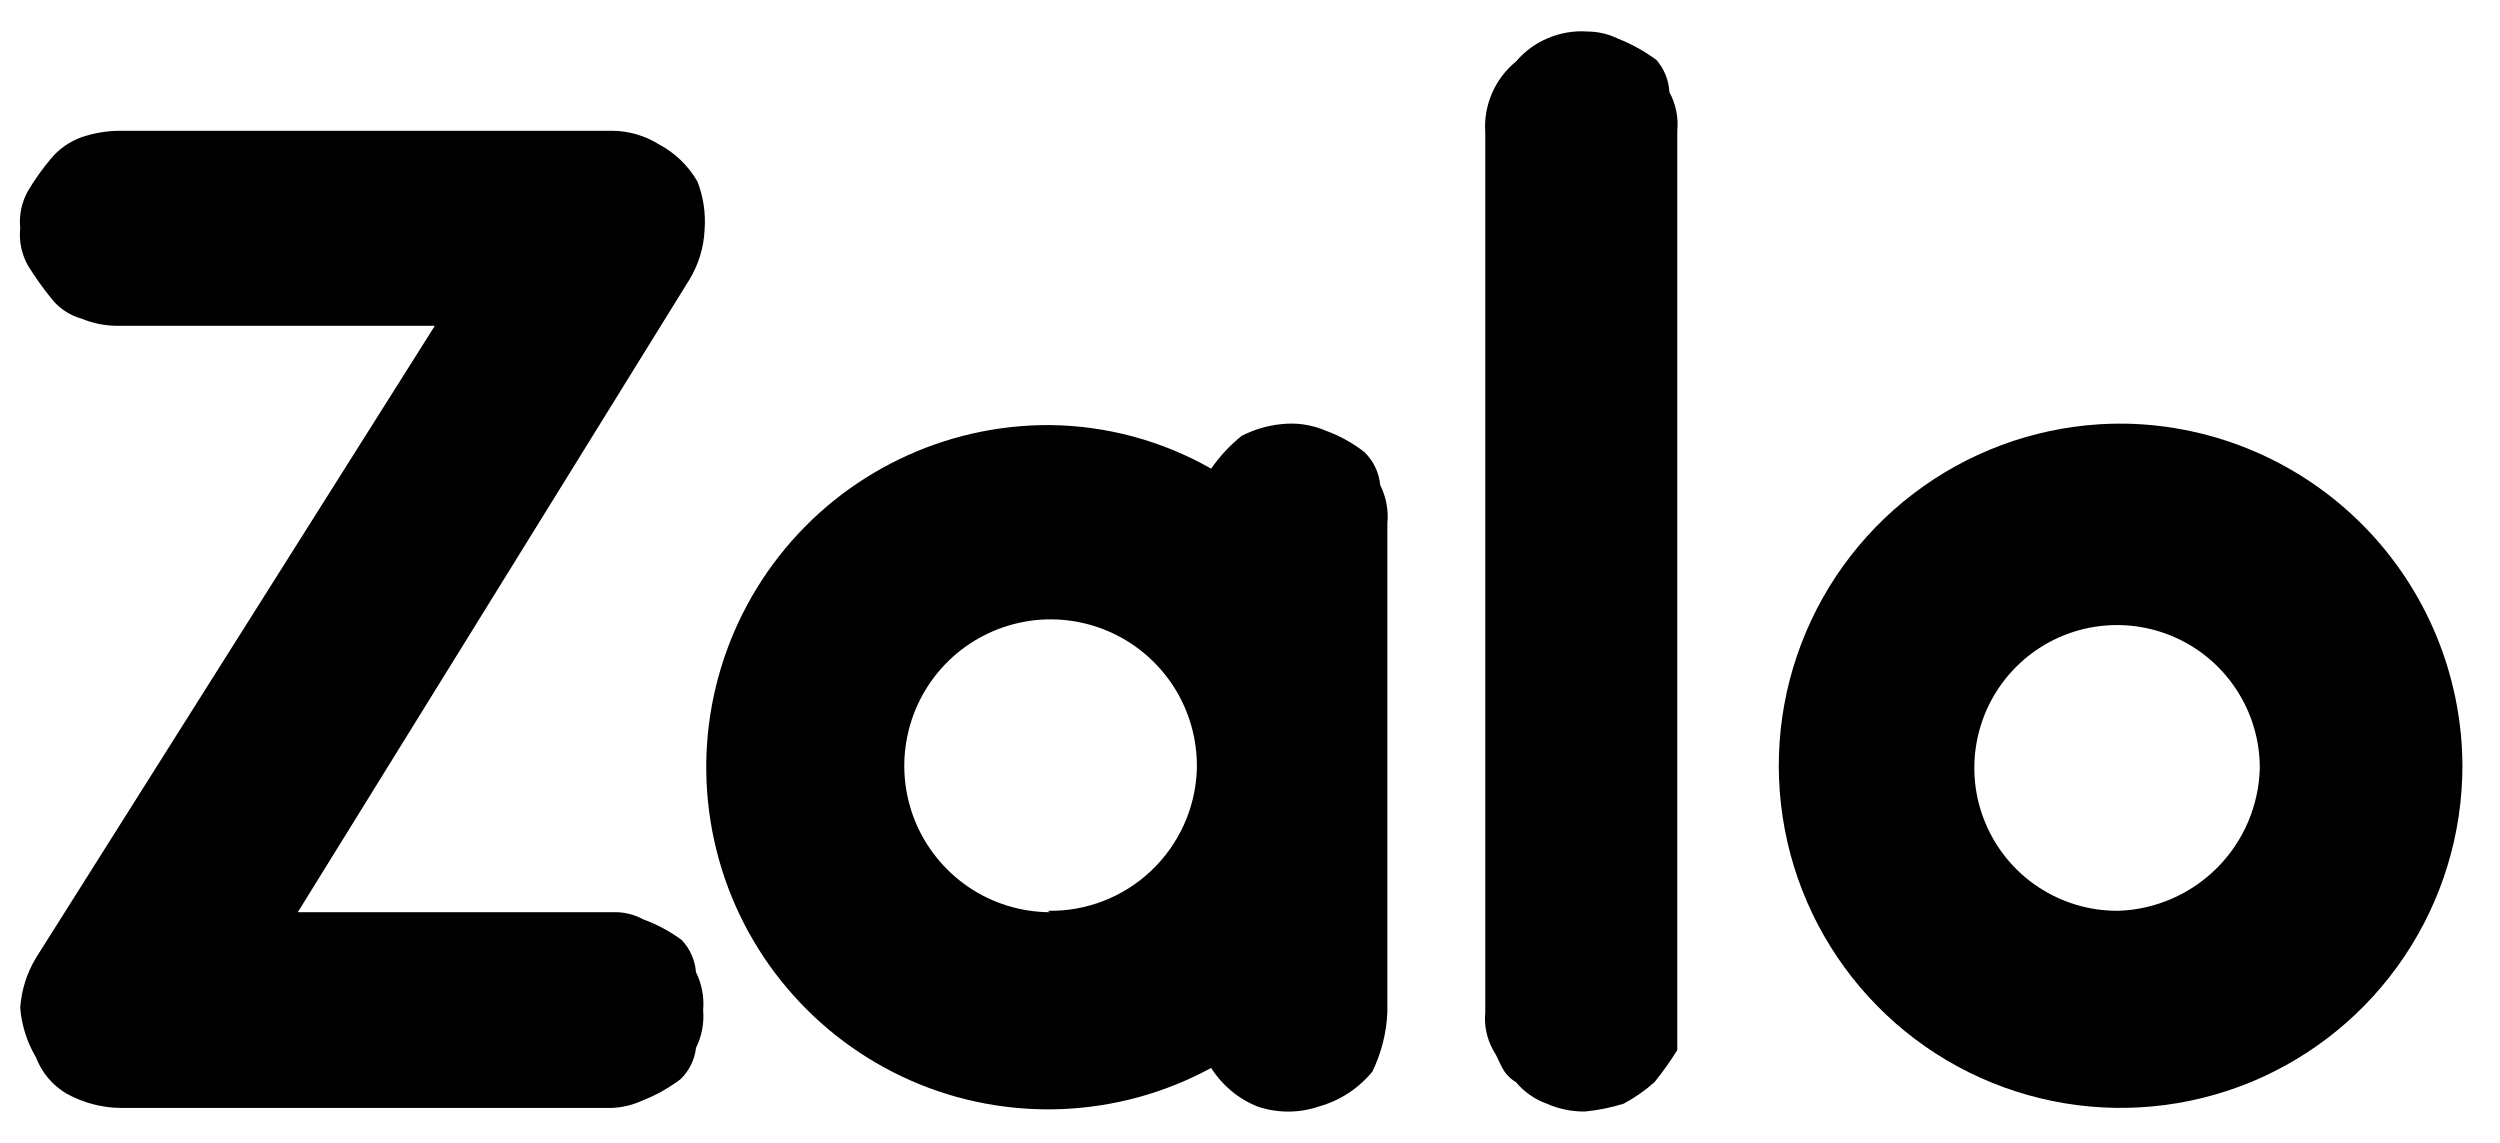 <svg width="35" height="16" viewBox="0 0 35 16" fill="none" xmlns="http://www.w3.org/2000/svg">
<path d="M23.192 0.841C23.026 0.718 22.844 0.617 22.652 0.541C22.518 0.476 22.372 0.442 22.223 0.441C22.035 0.428 21.847 0.46 21.674 0.533C21.5 0.605 21.346 0.718 21.224 0.861C21.077 0.981 20.962 1.134 20.887 1.308C20.812 1.482 20.78 1.672 20.794 1.861V14.171C20.776 14.355 20.814 14.539 20.904 14.701C21.014 14.871 21.014 15.021 21.224 15.151C21.338 15.287 21.486 15.391 21.653 15.451C21.823 15.526 22.007 15.564 22.193 15.561C22.376 15.543 22.557 15.506 22.732 15.451C22.887 15.368 23.031 15.267 23.162 15.151C23.278 15.008 23.385 14.857 23.482 14.701V1.831C23.5 1.644 23.462 1.456 23.372 1.291C23.363 1.125 23.3 0.967 23.192 0.841Z" fill="black"/>
<path d="M9.545 13.161C9.379 13.039 9.198 12.941 9.005 12.871C8.873 12.799 8.725 12.765 8.575 12.771H4.169L9.654 3.911C9.78 3.702 9.853 3.465 9.864 3.221C9.882 2.989 9.848 2.757 9.764 2.541C9.637 2.32 9.45 2.14 9.225 2.021C9.03 1.899 8.805 1.833 8.575 1.831H1.682C1.498 1.831 1.316 1.862 1.142 1.921C0.975 1.981 0.827 2.084 0.713 2.221C0.594 2.362 0.487 2.513 0.393 2.671C0.303 2.829 0.265 3.01 0.283 3.191C0.264 3.374 0.302 3.56 0.393 3.721C0.49 3.877 0.597 4.028 0.713 4.171C0.82 4.312 0.971 4.414 1.142 4.461C1.313 4.532 1.497 4.566 1.682 4.561H6.088L0.503 13.411C0.375 13.623 0.3 13.863 0.283 14.111C0.303 14.354 0.378 14.591 0.503 14.801C0.583 15.015 0.735 15.195 0.932 15.311C1.162 15.438 1.419 15.507 1.682 15.511H8.555C8.704 15.507 8.85 15.473 8.985 15.411C9.178 15.336 9.359 15.235 9.525 15.111C9.647 14.994 9.725 14.839 9.744 14.671C9.825 14.507 9.86 14.323 9.844 14.141C9.86 13.958 9.825 13.775 9.744 13.611C9.731 13.442 9.66 13.284 9.545 13.161Z" fill="black"/>
<path d="M19.104 6.331C18.941 6.203 18.759 6.102 18.564 6.031C18.397 5.959 18.216 5.924 18.035 5.931C17.808 5.94 17.587 5.998 17.385 6.101C17.22 6.233 17.076 6.388 16.956 6.561C16.267 6.169 15.49 5.959 14.698 5.951C13.968 5.947 13.247 6.111 12.59 6.429C11.933 6.747 11.357 7.211 10.907 7.786C10.457 8.36 10.144 9.031 9.992 9.745C9.84 10.46 9.854 11.199 10.032 11.908C10.209 12.616 10.546 13.274 11.018 13.832C11.489 14.39 12.081 14.833 12.749 15.127C13.417 15.421 14.143 15.557 14.873 15.527C15.602 15.496 16.314 15.3 16.956 14.951C17.11 15.195 17.337 15.384 17.605 15.491C17.884 15.586 18.186 15.586 18.464 15.491C18.759 15.409 19.02 15.238 19.214 15.001C19.339 14.742 19.411 14.459 19.423 14.171V7.331C19.441 7.145 19.407 6.958 19.323 6.791C19.307 6.617 19.229 6.454 19.104 6.331ZM14.698 12.771C14.291 12.769 13.894 12.646 13.557 12.417C13.221 12.188 12.96 11.864 12.808 11.487C12.656 11.109 12.62 10.695 12.705 10.296C12.789 9.898 12.99 9.534 13.282 9.25C13.573 8.967 13.943 8.777 14.343 8.704C14.744 8.631 15.156 8.68 15.529 8.843C15.902 9.006 16.217 9.277 16.436 9.62C16.654 9.963 16.766 10.364 16.756 10.771C16.738 11.31 16.508 11.819 16.117 12.19C15.727 12.56 15.206 12.762 14.668 12.751L14.698 12.771Z" fill="black"/>
<path d="M29.749 5.931C28.8 5.919 27.869 6.19 27.074 6.709C26.279 7.228 25.656 7.972 25.285 8.846C24.913 9.72 24.81 10.685 24.988 11.618C25.166 12.551 25.617 13.41 26.284 14.086C26.95 14.762 27.803 15.224 28.733 15.414C29.663 15.604 30.628 15.512 31.506 15.152C32.384 14.791 33.135 14.177 33.663 13.388C34.192 12.599 34.474 11.671 34.474 10.721C34.469 9.462 33.972 8.256 33.088 7.36C32.205 6.465 31.006 5.952 29.749 5.931ZM29.639 12.751C29.244 12.751 28.857 12.633 28.529 12.414C28.2 12.194 27.944 11.882 27.793 11.516C27.641 11.151 27.602 10.748 27.679 10.361C27.756 9.973 27.946 9.616 28.226 9.336C28.505 9.057 28.861 8.866 29.249 8.789C29.637 8.712 30.038 8.752 30.403 8.903C30.769 9.054 31.081 9.311 31.3 9.64C31.52 9.968 31.637 10.355 31.637 10.751C31.625 11.274 31.413 11.772 31.045 12.144C30.677 12.516 30.181 12.733 29.659 12.751H29.639Z" fill="black"/>
</svg>
